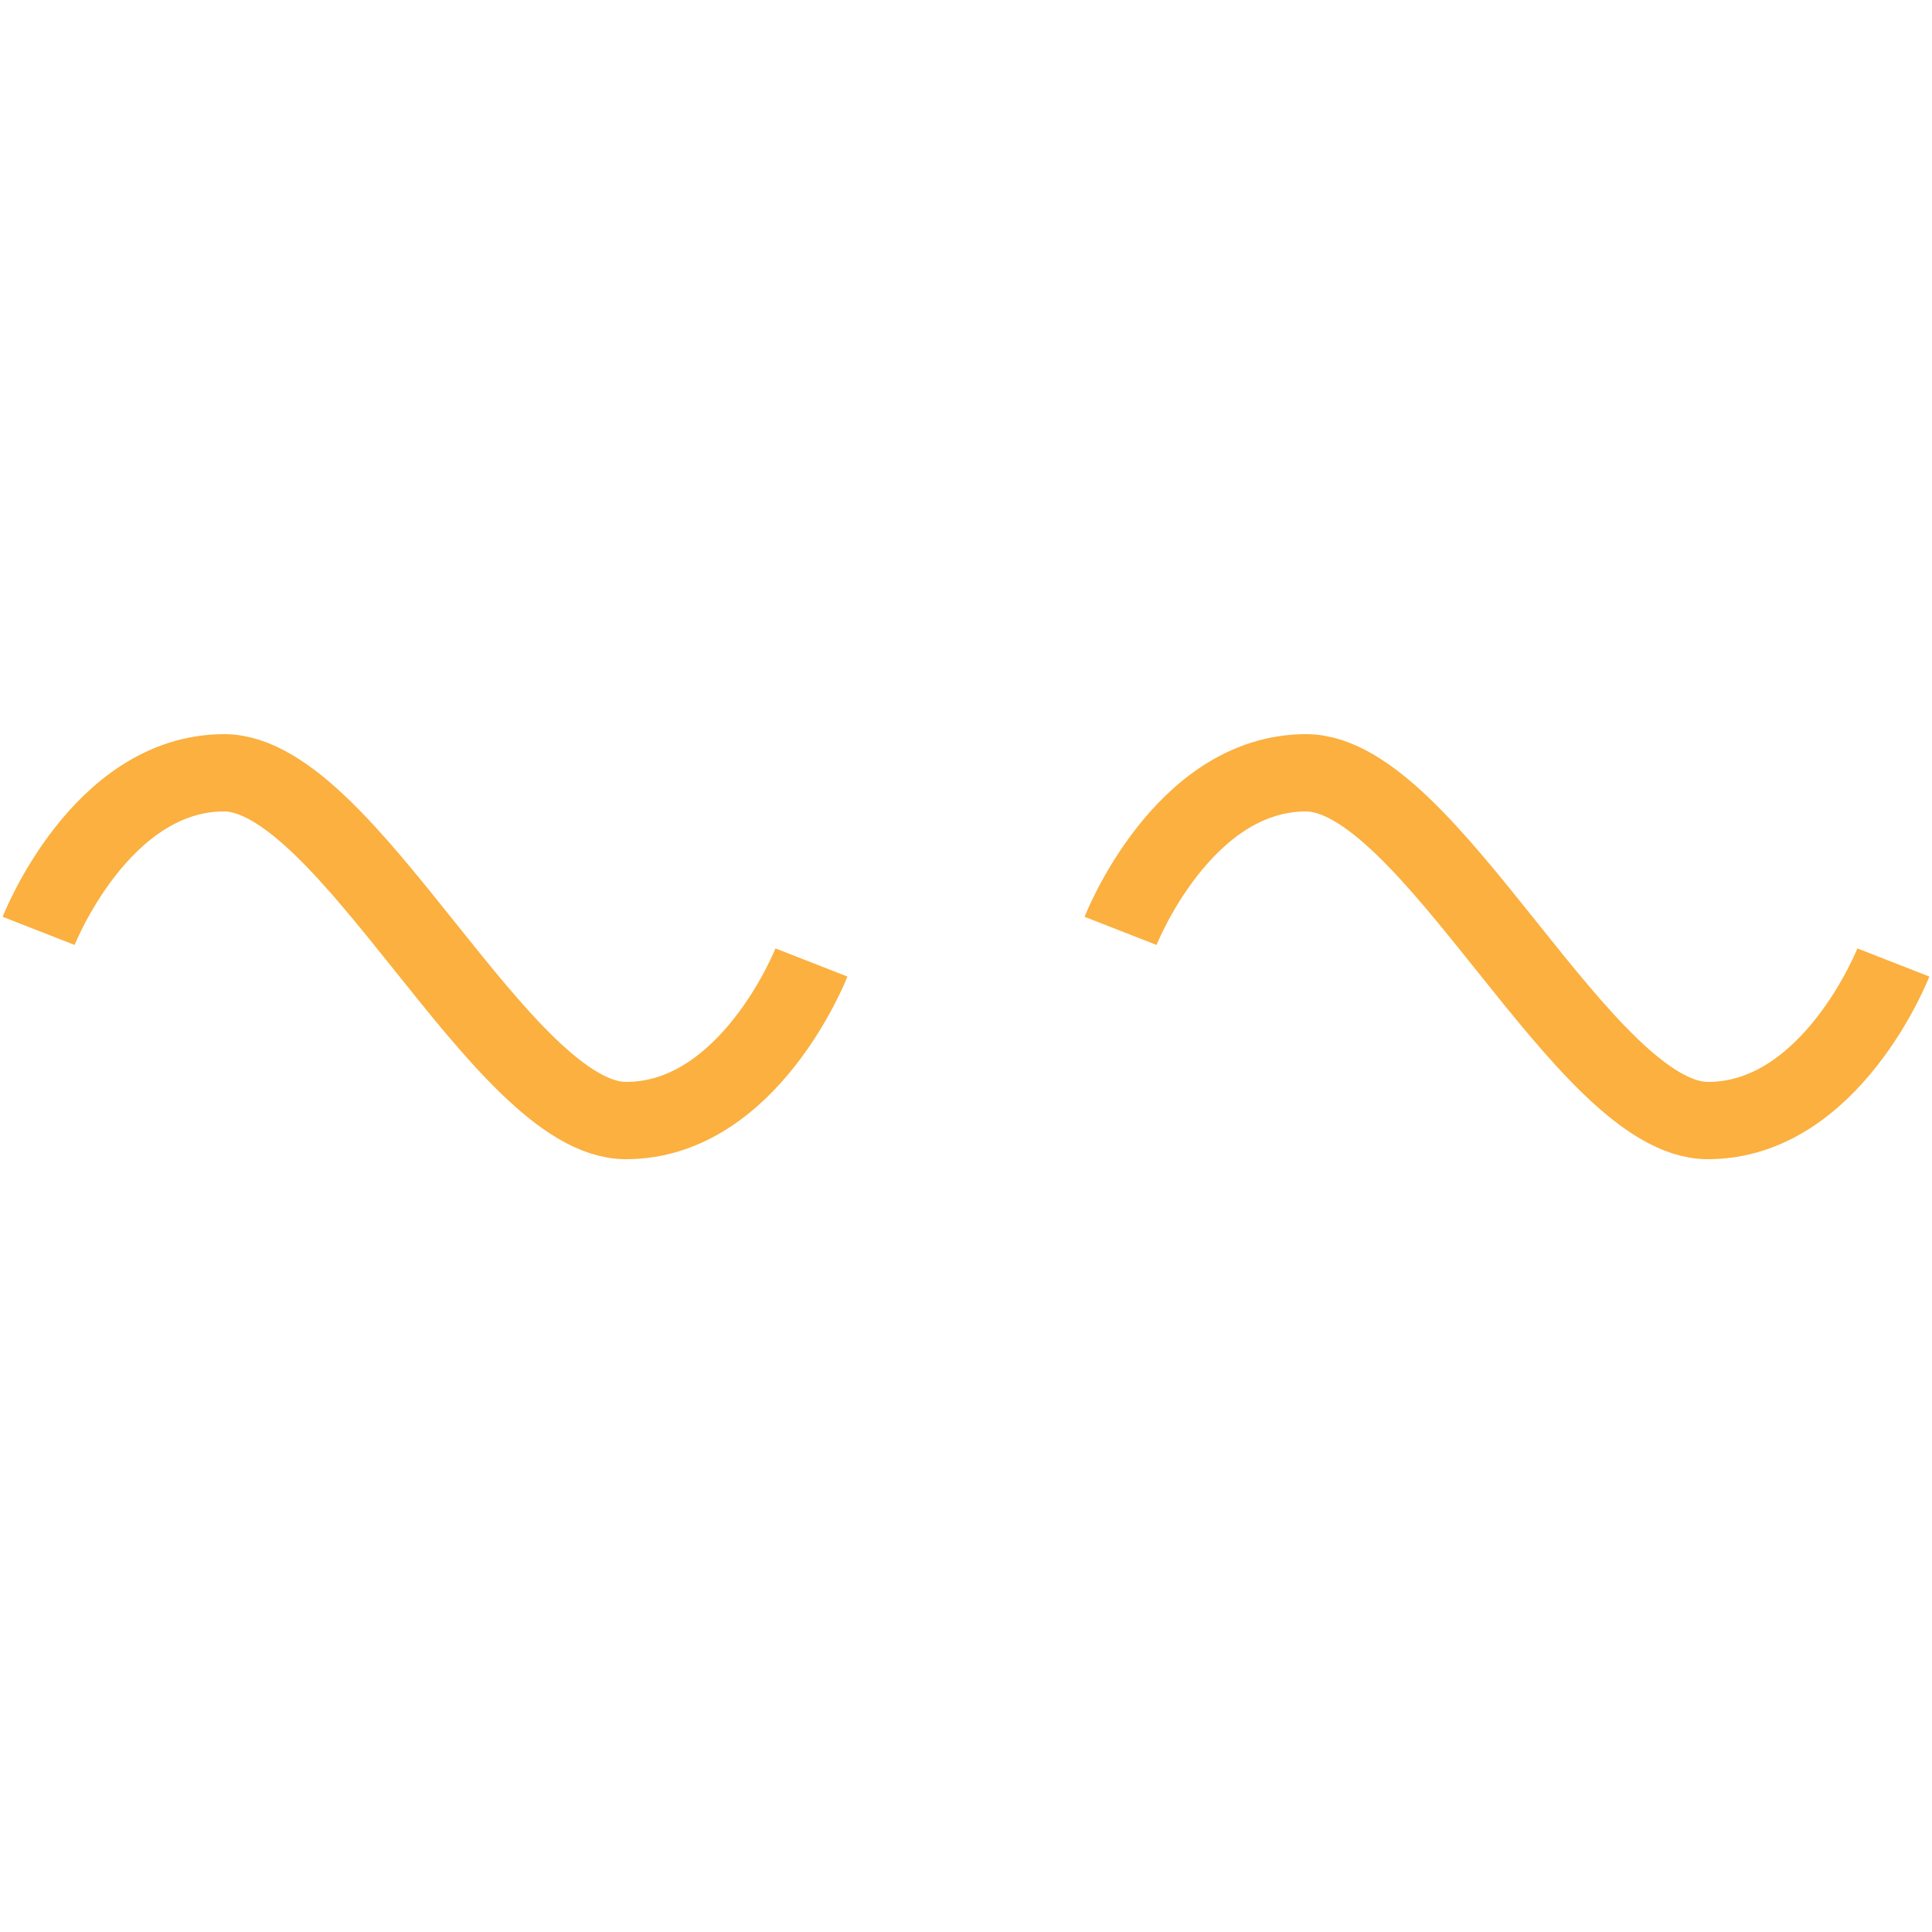 <svg width="50" height="50" viewBox="0 0 50 50" fill="none" xmlns="http://www.w3.org/2000/svg">
<path d="M1 24.091C1 24.091 2.6 20 5.8 20C9 20 13 29 16.2 29C19.4 29 21 24.909 21 24.909" stroke="#FBB03F" stroke-width="2"/>
<path d="M29 24.091C29 24.091 30.6 20 33.8 20C37 20 41 29 44.2 29C47.4 29 49 24.909 49 24.909" stroke="#FBB03F" stroke-width="2"/>
</svg>
